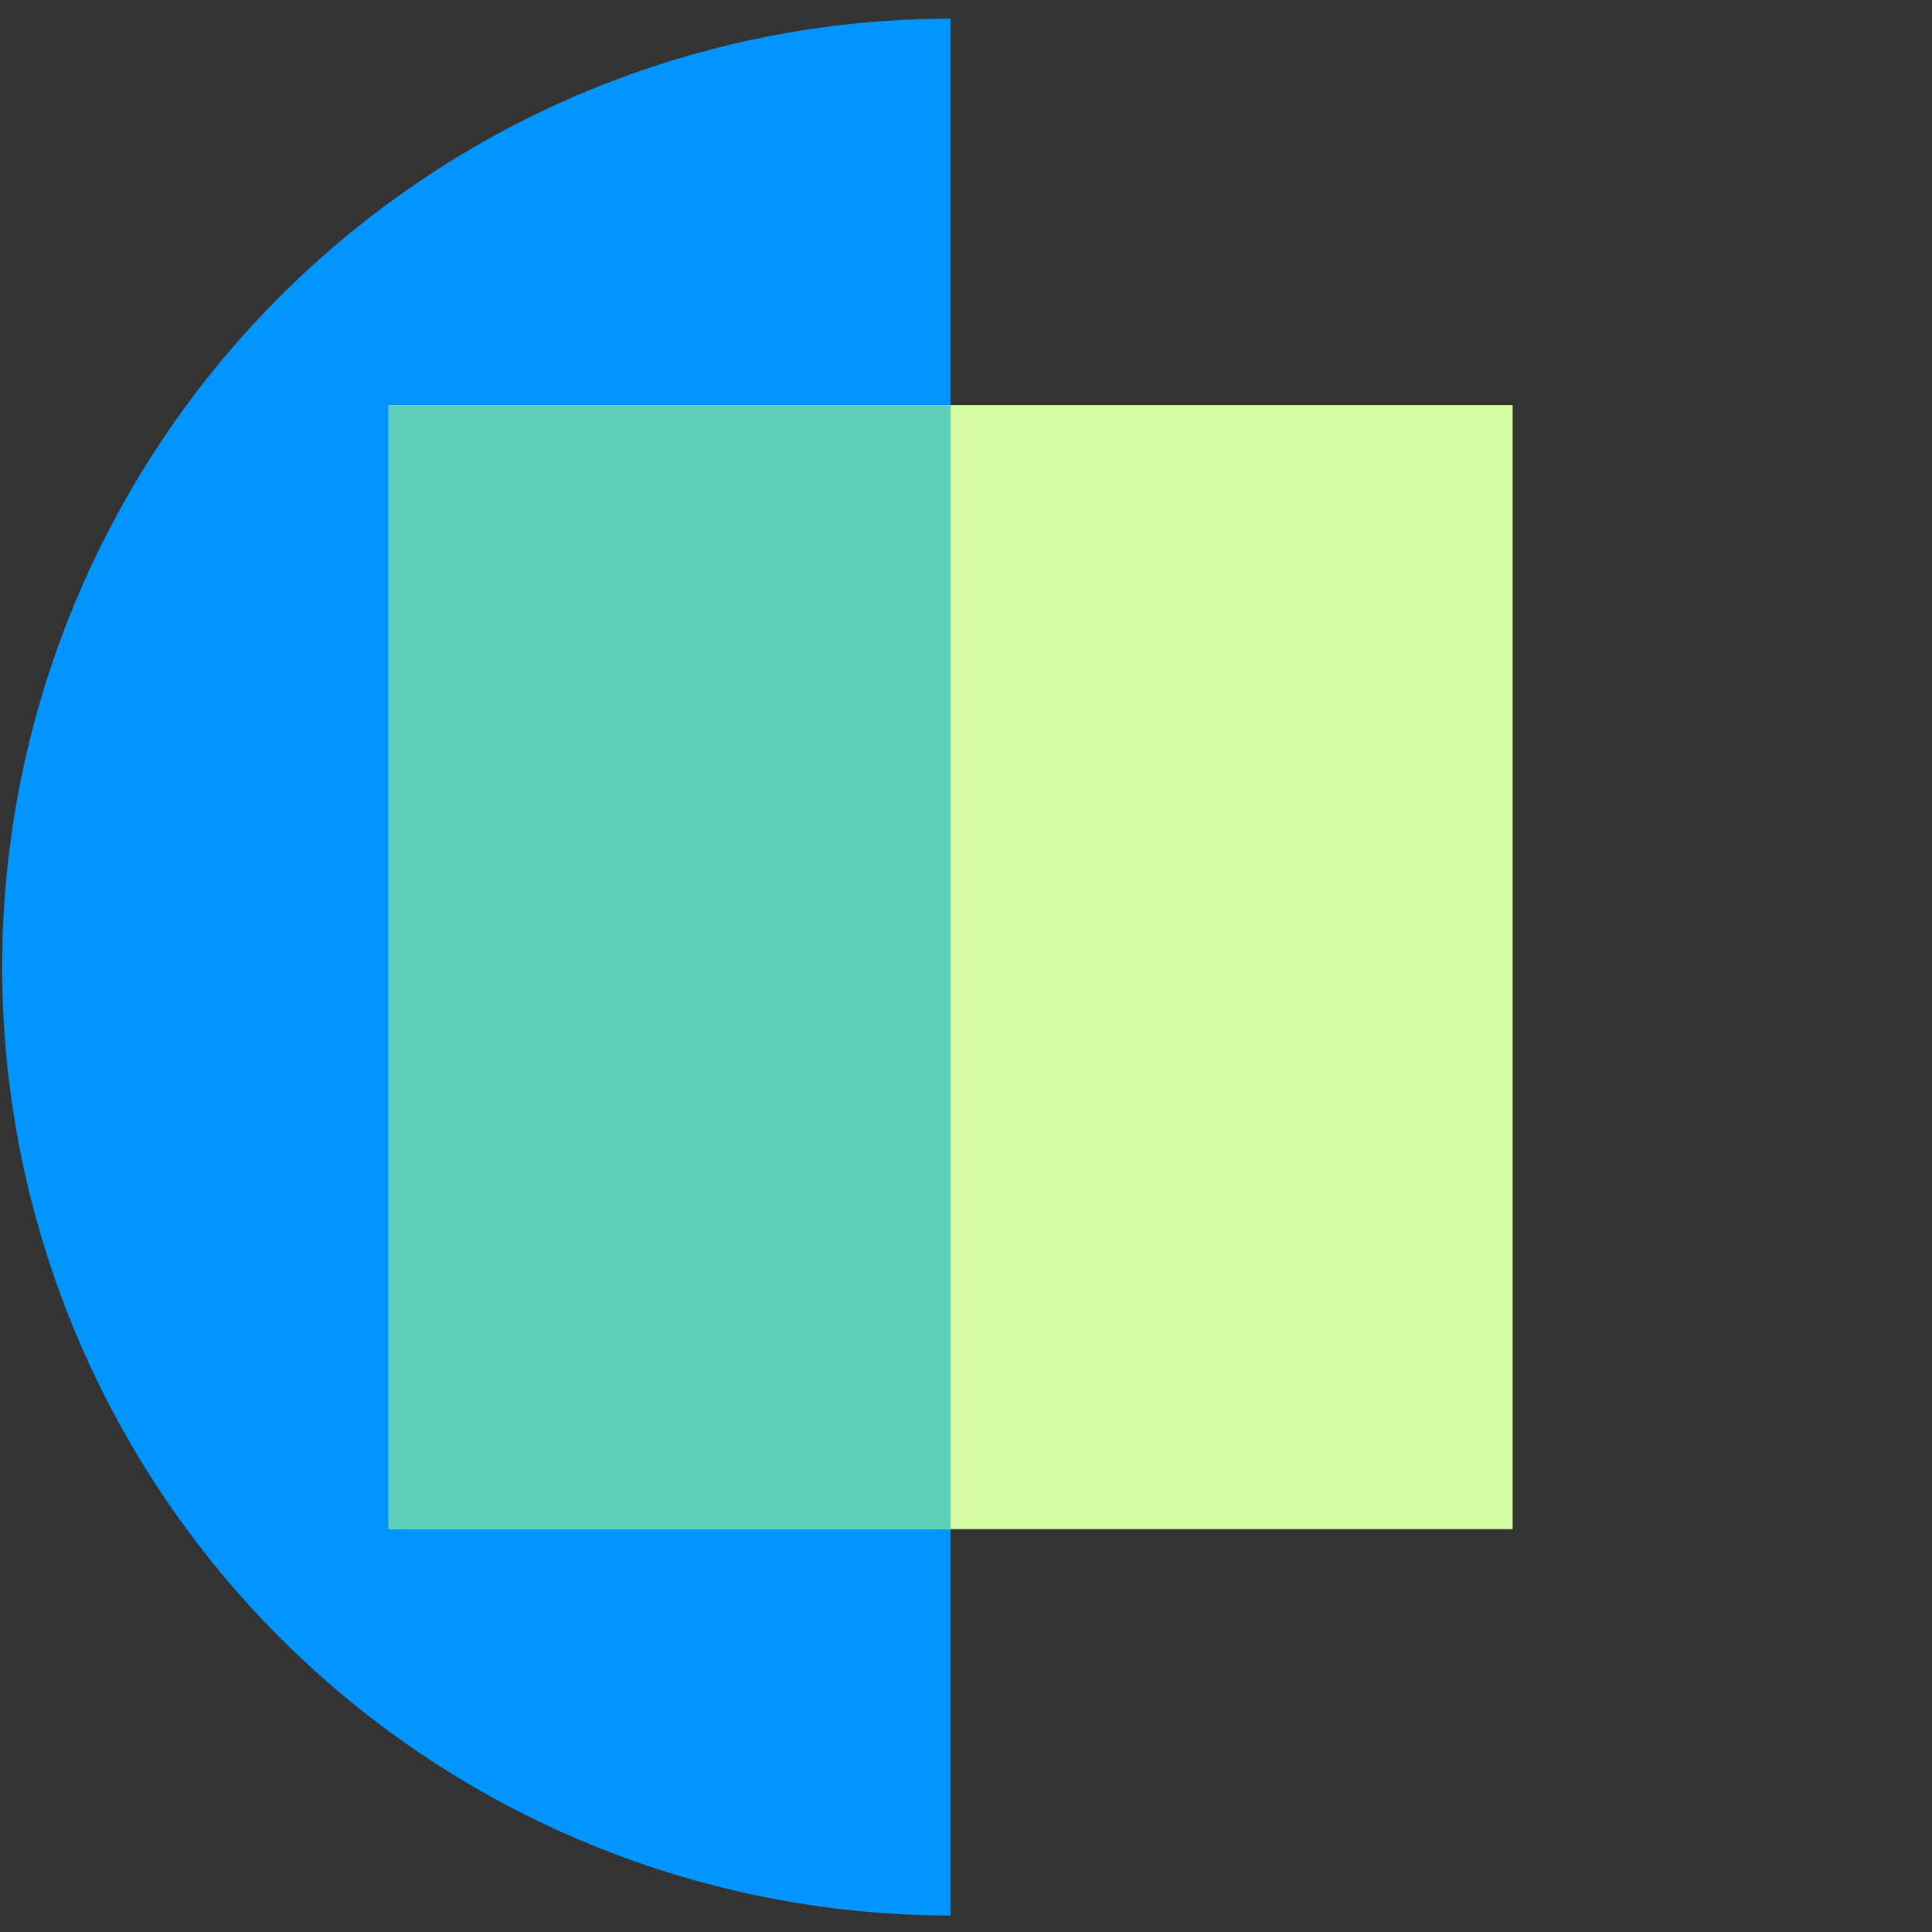 <svg width="55" height="55" viewBox="0 0 55 55" fill="none" xmlns="http://www.w3.org/2000/svg">
<rect x="0" y="0" width="55" height="55" fill="#333333" stroke="none"/>
<path d="M27.062 0.531C19.902 0.531 13.034 3.376 7.971 8.439C2.907 13.503 0.062 20.37 0.062 27.531C0.062 34.692 2.907 41.56 7.971 46.623C13.034 51.687 19.902 54.531 27.062 54.531L27.062 27.531L27.062 0.531Z" fill="#0095FF"/>
<rect x="11.062" y="11.531" width="32" height="32" fill="#D5FDA1"/>
<rect x="11.062" y="11.531" width="16" height="32" fill="#60CFB7"/>
</svg>
